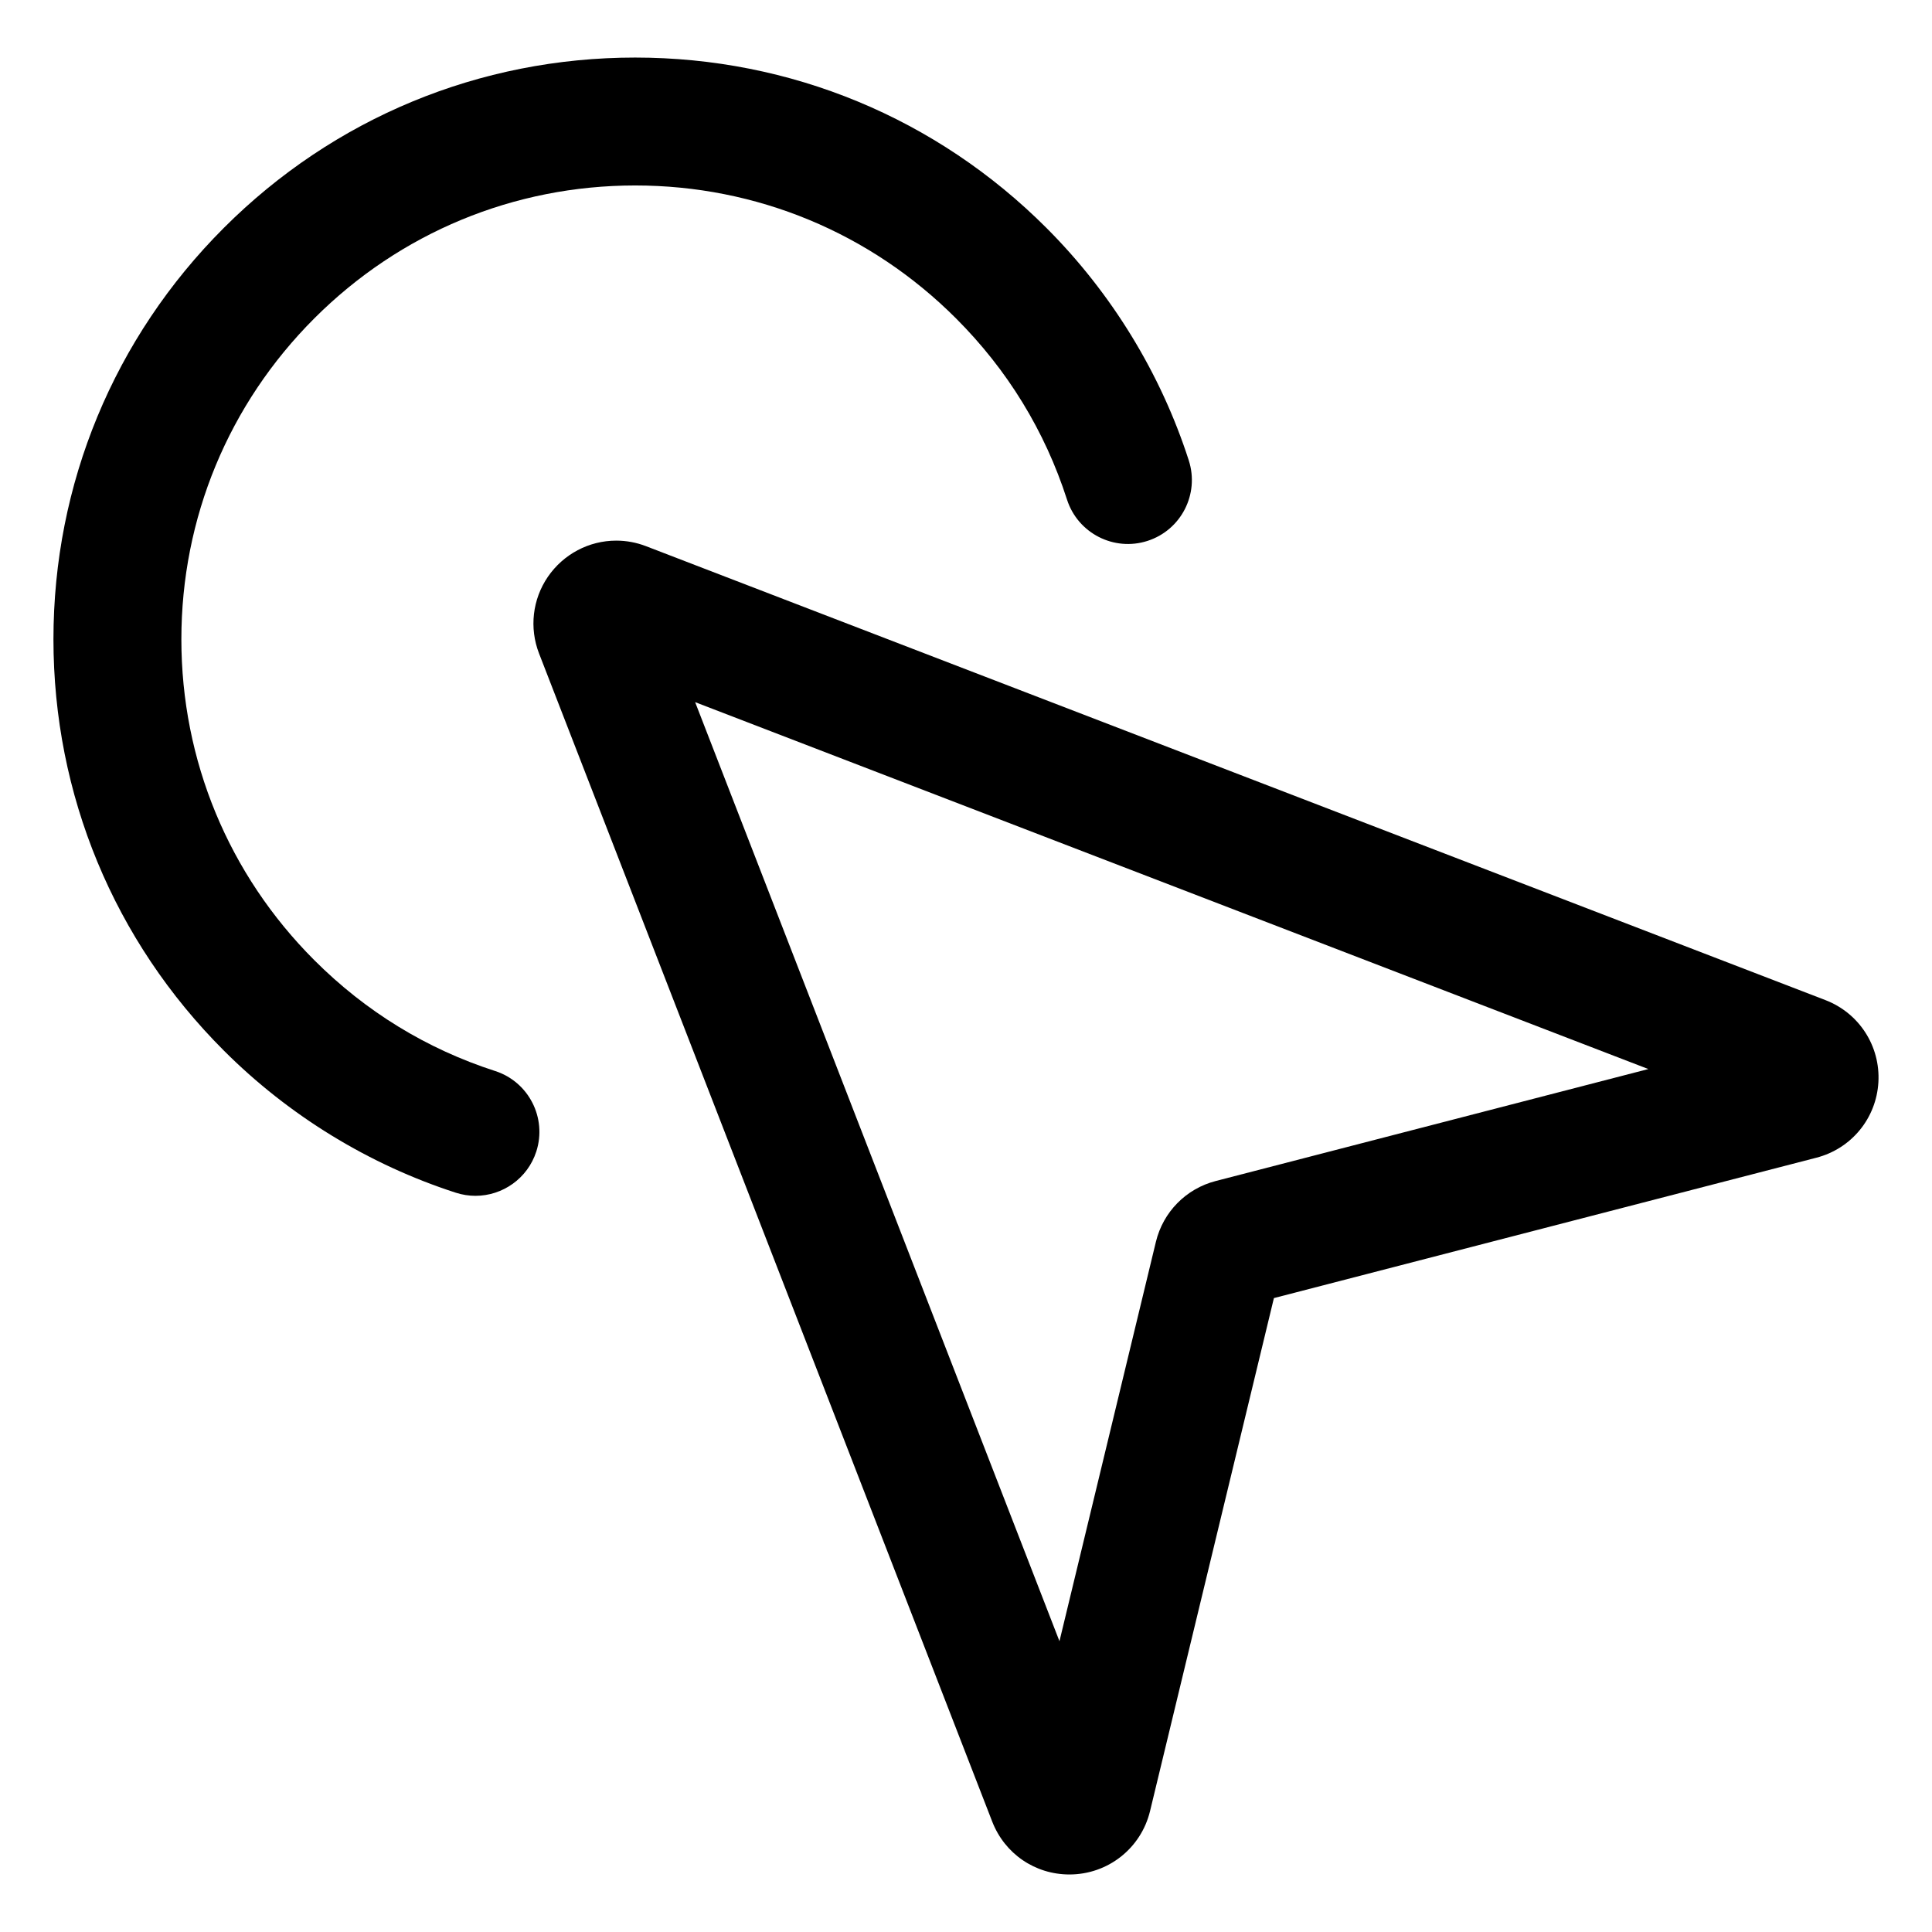 <?xml version="1.0" encoding="UTF-8"?>
<!-- Uploaded to: SVG Find, www.svgrepo.com, Generator: SVG Find Mixer Tools -->
<svg fill="#000000" width="800px" height="800px" version="1.1" viewBox="144 144 512 512" xmlns="http://www.w3.org/2000/svg">
 <g>
  <path d="m315.22 288.75c-2.551-0.984-5.211-1.48-7.914-1.48-7.231 0-14 3.586-18.113 9.586-4.086 5.969-4.961 13.566-2.336 20.332l120.09 309.55c3.305 8.516 11.336 14.016 20.461 14.016 10.191 0 18.977-6.914 21.367-16.809l32.824-135.94 143.77-37.203c9.281-2.402 15.879-10.445 16.426-20.012 0.543-9.562-5.094-18.309-14.035-21.75zm150.96 168.23c-7.871 2.035-13.941 8.211-15.852 16.105l-25.559 105.85-96.551-248.86 252.61 97.234z"/>
  <path d="m275.21 427.83c-18.176-5.875-34.301-15.758-47.922-29.383-22.711-22.711-35.223-52.914-35.223-85.031 0-32.117 12.508-62.32 35.227-85.039 22.711-22.711 52.914-35.227 85.031-35.227s62.32 12.508 85.031 35.227c13.648 13.648 23.543 29.809 29.418 48.031 2.871 8.906 12.43 13.805 21.332 10.934 8.914-2.871 13.805-12.418 10.934-21.332-7.43-23.059-20.477-44.359-37.715-61.602-29.113-29.121-67.828-45.156-109.01-45.156-41.18 0-79.891 16.035-109.01 45.156-29.105 29.113-45.141 67.824-45.141 109 0 41.176 16.035 79.891 45.152 109 17.207 17.211 38.461 30.234 61.465 37.668 1.734 0.559 3.492 0.828 5.219 0.828 7.152 0 13.805-4.566 16.125-11.738 2.875-8.91-2.012-18.465-10.918-21.344z"/>
 </g>
</svg>